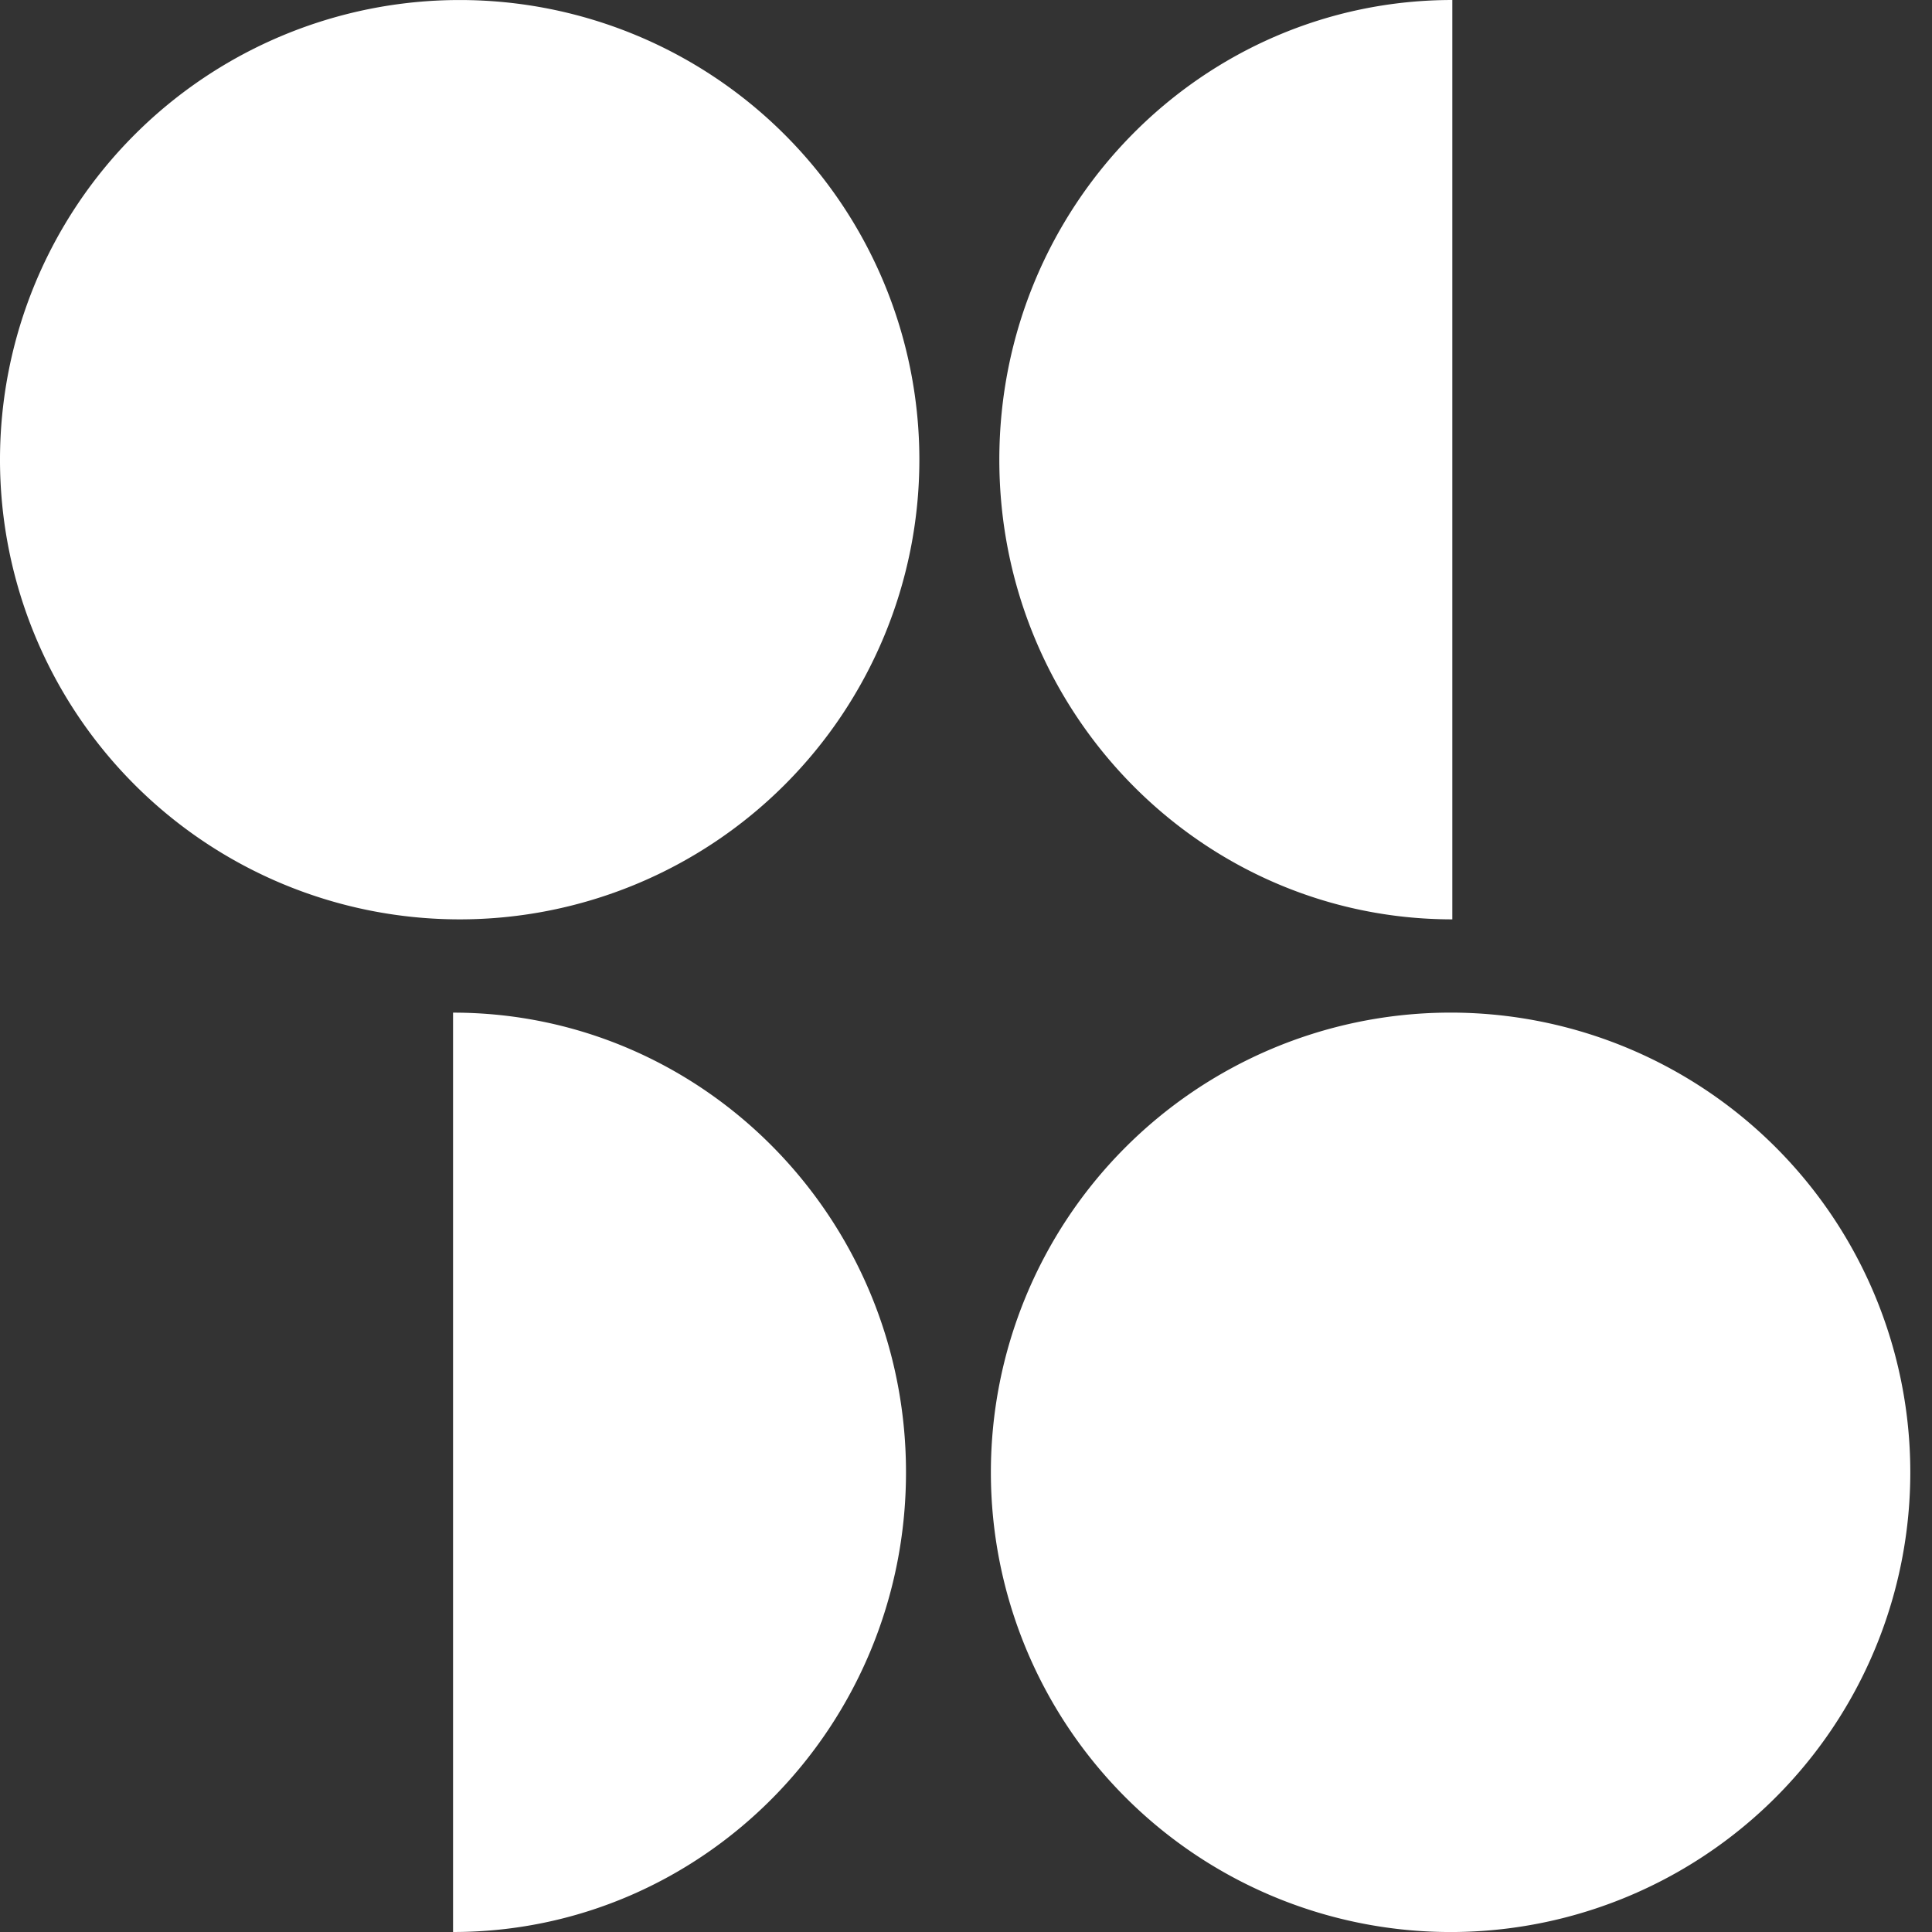 <svg width="36" height="36" fill="none" xmlns="http://www.w3.org/2000/svg">
   <rect width="100%" height="100%" fill="#333333" stroke="none"/>
   <path fill-rule="evenodd" clip-rule="evenodd"
      d="M0 8.566a8.565 8.565 0 1 1 17.131 0A8.565 8.565 0 0 1 0 8.565Zm27.062 8.565V0c-4.66 0-8.441 3.837-8.441 8.566 0 4.728 3.781 8.565 8.441 8.565zm-18.62 1.738V36c4.66 0 8.44-3.837 8.44-8.566 0-4.728-3.78-8.565-8.44-8.565zM26.937 36a8.566 8.566 0 1 0 0-17.131 8.566 8.566 0 0 0 0 17.131z"
      fill="white" />
</svg>